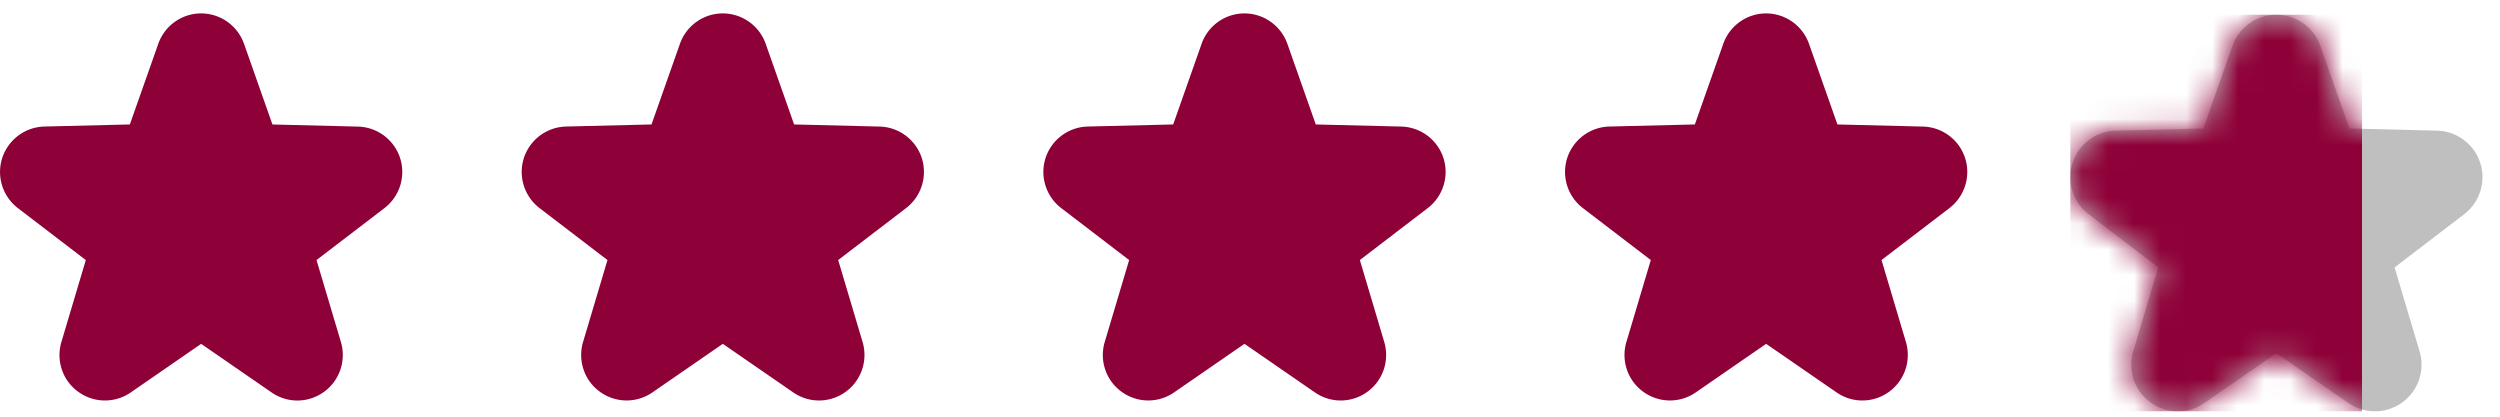 <svg xmlns="http://www.w3.org/2000/svg" xmlns:xlink="http://www.w3.org/1999/xlink" width="96" height="16"><defs><path id="mIhBLyaw__a" d="M7.966.489c-.757 0-1.435.48-1.687 1.194L5.16 4.857l-3.363.083C1.04 4.958.374 5.455.14 6.175s.013 1.512.614 1.973l2.674 2.044-.961 3.225a1.8 1.8 0 0 0 .278 1.578 1.8 1.8 0 0 0 1.436.722c.363 0 .713-.11 1.013-.317l2.772-1.912 2.77 1.912c.301.207.652.317 1.015.317a1.791 1.791 0 0 0 1.714-2.3l-.961-3.225 2.673-2.044c.6-.46.848-1.253.615-1.973s-.901-1.217-1.658-1.235l-3.364-.083-1.118-3.174A1.79 1.79 0 0 0 7.966.49"/><mask id="mIhBLyaw__b" fill="#fff"><use xlink:href="#mIhBLyaw__a" fill-rule="evenodd"/></mask></defs><g fill="none" fill-rule="evenodd"><g transform="translate(79.448 .077)"><use xlink:href="#mIhBLyaw__a" fill="#bfbfbf"/><path fill="#8e0038" d="M.053.489h11.2v15.228H.053z" mask="url(#mIhBLyaw__b)"/></g><path d="M57.804 17.963h20.032V-2.07H57.804z"/><path fill="#8e0038" d="M67.82.515c-.738 0-1.4.469-1.646 1.166l-1.092 3.098-3.283.08a1.75 1.75 0 0 0-1.617 1.206 1.75 1.75 0 0 0 .6 1.925l2.609 1.996-.938 3.148a1.75 1.75 0 0 0 .272 1.54c.329.44.852.704 1.401.704.354 0 .696-.107.99-.309l2.704-1.866 2.705 1.866c.293.202.635.31.99.31a1.748 1.748 0 0 0 1.673-2.244l-.938-3.15 2.609-1.995a1.75 1.75 0 0 0 .6-1.925A1.75 1.75 0 0 0 73.84 4.86l-3.283-.081-1.092-3.098A1.75 1.75 0 0 0 67.82.515"/><path d="M37.772 17.963h20.032V-2.07H37.772z"/><path fill="#8e0038" d="M47.788.515c-.739 0-1.4.469-1.646 1.166L45.05 4.779l-3.283.08a1.75 1.75 0 0 0-1.617 1.206 1.75 1.75 0 0 0 .6 1.925l2.609 1.996-.938 3.148a1.75 1.75 0 0 0 .272 1.54c.329.44.852.704 1.401.704.354 0 .696-.107.99-.309l2.704-1.866 2.705 1.866c.293.202.635.31.99.31a1.748 1.748 0 0 0 1.673-2.244l-.938-3.15 2.609-1.995a1.75 1.75 0 0 0 .6-1.925 1.75 1.75 0 0 0-1.618-1.205l-3.283-.081-1.092-3.098A1.75 1.75 0 0 0 47.788.515"/><path d="M17.74 17.963h20.032V-2.07H17.74z"/><path fill="#8e0038" d="M27.756.515c-.739 0-1.4.469-1.646 1.166l-1.092 3.098-3.283.08a1.75 1.75 0 0 0-1.617 1.206 1.75 1.75 0 0 0 .6 1.925l2.609 1.996-.938 3.148a1.75 1.75 0 0 0 .272 1.54c.329.44.852.704 1.401.704.354 0 .696-.107.99-.309l2.704-1.866 2.705 1.866c.293.202.635.31.99.31a1.748 1.748 0 0 0 1.673-2.244l-.938-3.15 2.609-1.995a1.75 1.75 0 0 0 .6-1.925 1.75 1.75 0 0 0-1.618-1.205l-3.283-.081-1.092-3.098A1.75 1.75 0 0 0 27.756.515"/><path d="M-2.292 17.963H17.74V-2.07H-2.292z"/><path fill="#8e0038" d="M7.724.515c-.739 0-1.4.469-1.646 1.166L4.986 4.779l-3.283.08A1.75 1.75 0 0 0 .086 6.066a1.75 1.75 0 0 0 .6 1.925l2.609 1.996-.938 3.148a1.75 1.75 0 0 0 .271 1.54c.33.44.853.704 1.402.704.354 0 .696-.107.99-.309l2.704-1.866 2.705 1.866c.293.202.635.31.99.31a1.748 1.748 0 0 0 1.673-2.244l-.938-3.15 2.609-1.995a1.75 1.75 0 0 0 .6-1.925 1.75 1.75 0 0 0-1.618-1.205l-3.283-.081L9.37 1.681A1.75 1.75 0 0 0 7.724.515"/></g></svg>